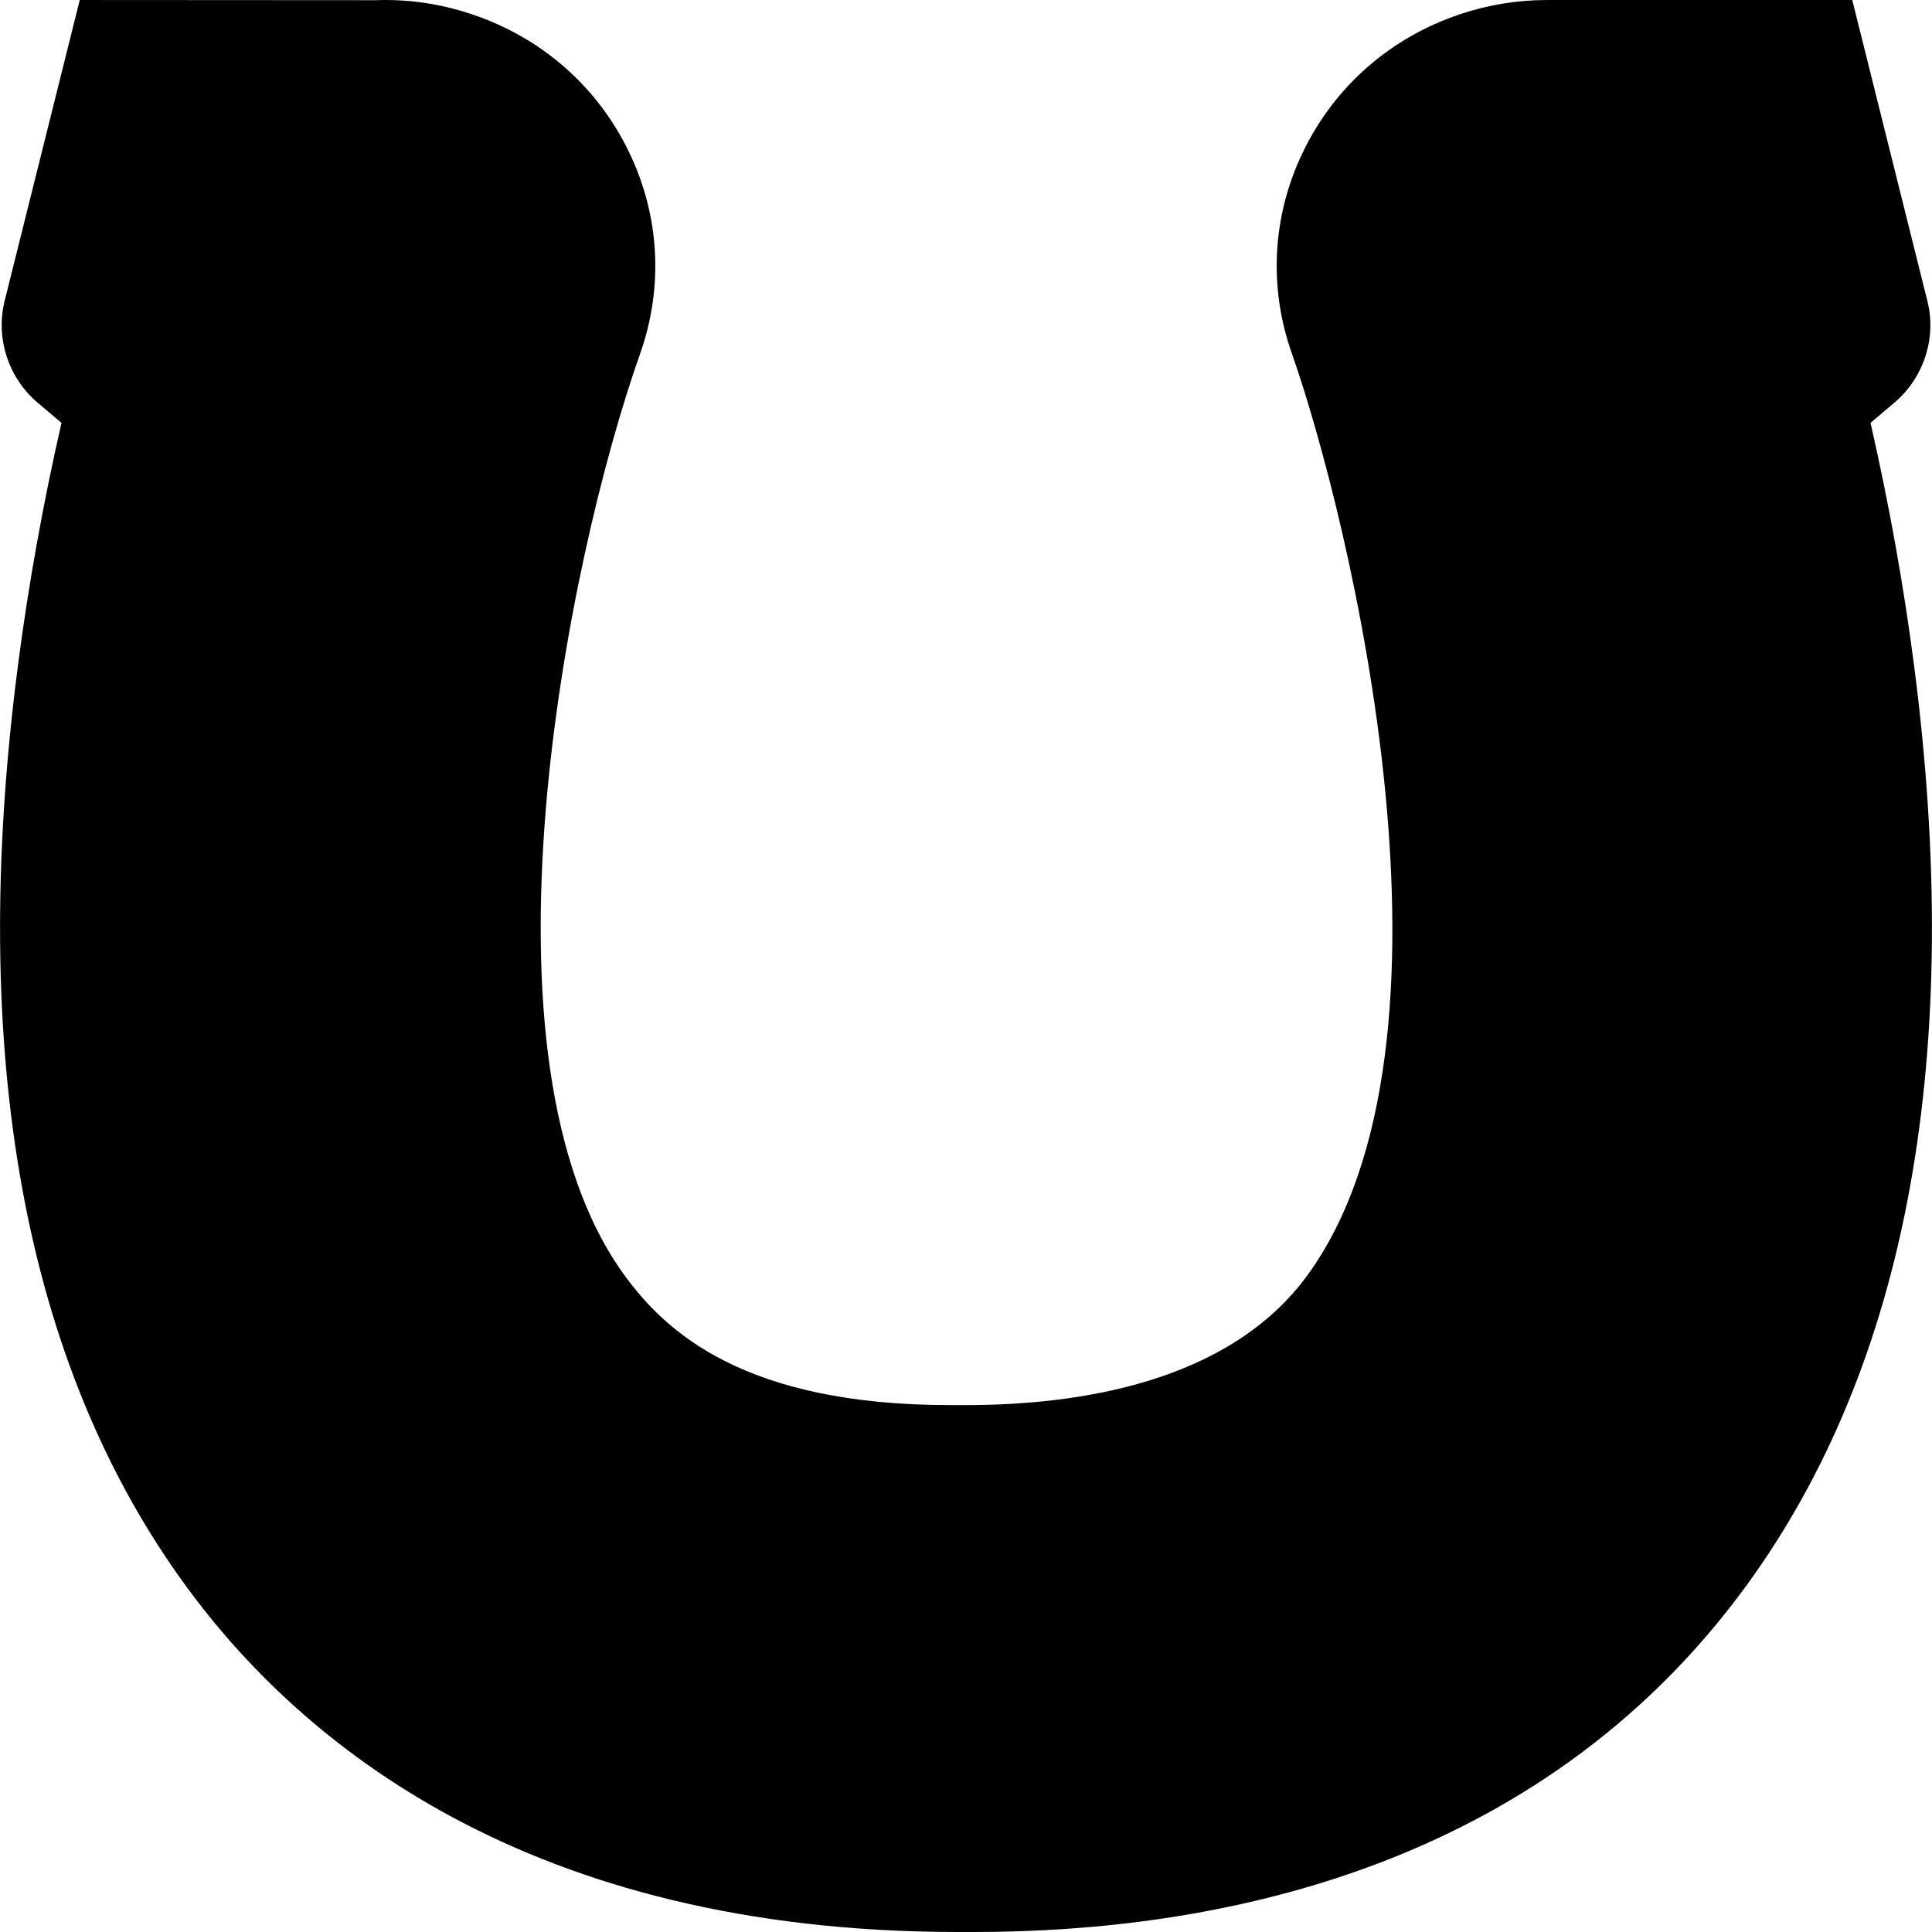 <?xml version="1.0" encoding="iso-8859-1"?>
<!-- Uploaded to: SVG Repo, www.svgrepo.com, Generator: SVG Repo Mixer Tools -->
<svg fill="#000000" height="800px" width="800px" version="1.1" id="Layer_1" xmlns="http://www.w3.org/2000/svg" xmlns:xlink="http://www.w3.org/1999/xlink" 
	 viewBox="0 0 512.003 512.003" xml:space="preserve">
<g>
	<g>
		<path d="M507.232,176.224c-2.723-21.015-6.586-42.519-11.52-64.163l6.353-5.376c7.796-6.609,11.217-17.268,8.681-27.043
			L490.871,0.003h-80.873c-7.889,0-15.709,1.28-23.226,3.817c-18.316,6.191-33.001,19.037-41.356,36.236
			c-8.239,16.873-9.309,35.91-3.072,53.574c15.383,43.799,49.152,182.761,4.073,244.41c-20.736,28.369-60.625,34.327-90.415,34.327
			h-4.166c-54.877,0-75.543-19.619-86.319-34.374c-41.844-57.391-15.29-189.393,4.143-244.317
			c6.237-17.687,5.167-36.724-3.072-53.597c-8.355-17.199-23.04-30.068-41.356-36.236c-8.332-2.839-17.059-4.119-25.786-3.793
			L21.135,0.003L1.283,79.526c-2.56,9.891,0.861,20.55,8.681,27.183l6.33,5.353c-4.934,21.644-8.797,43.148-11.52,64.163
			C-8.631,279.346,6.31,361.429,49.202,420.215c30.557,41.868,90.857,91.788,204.707,91.788h4.189
			c62.836,0,149.364-15.918,204.707-91.788C505.673,361.429,520.637,279.346,507.232,176.224z"/>
	</g>
</g>
</svg>